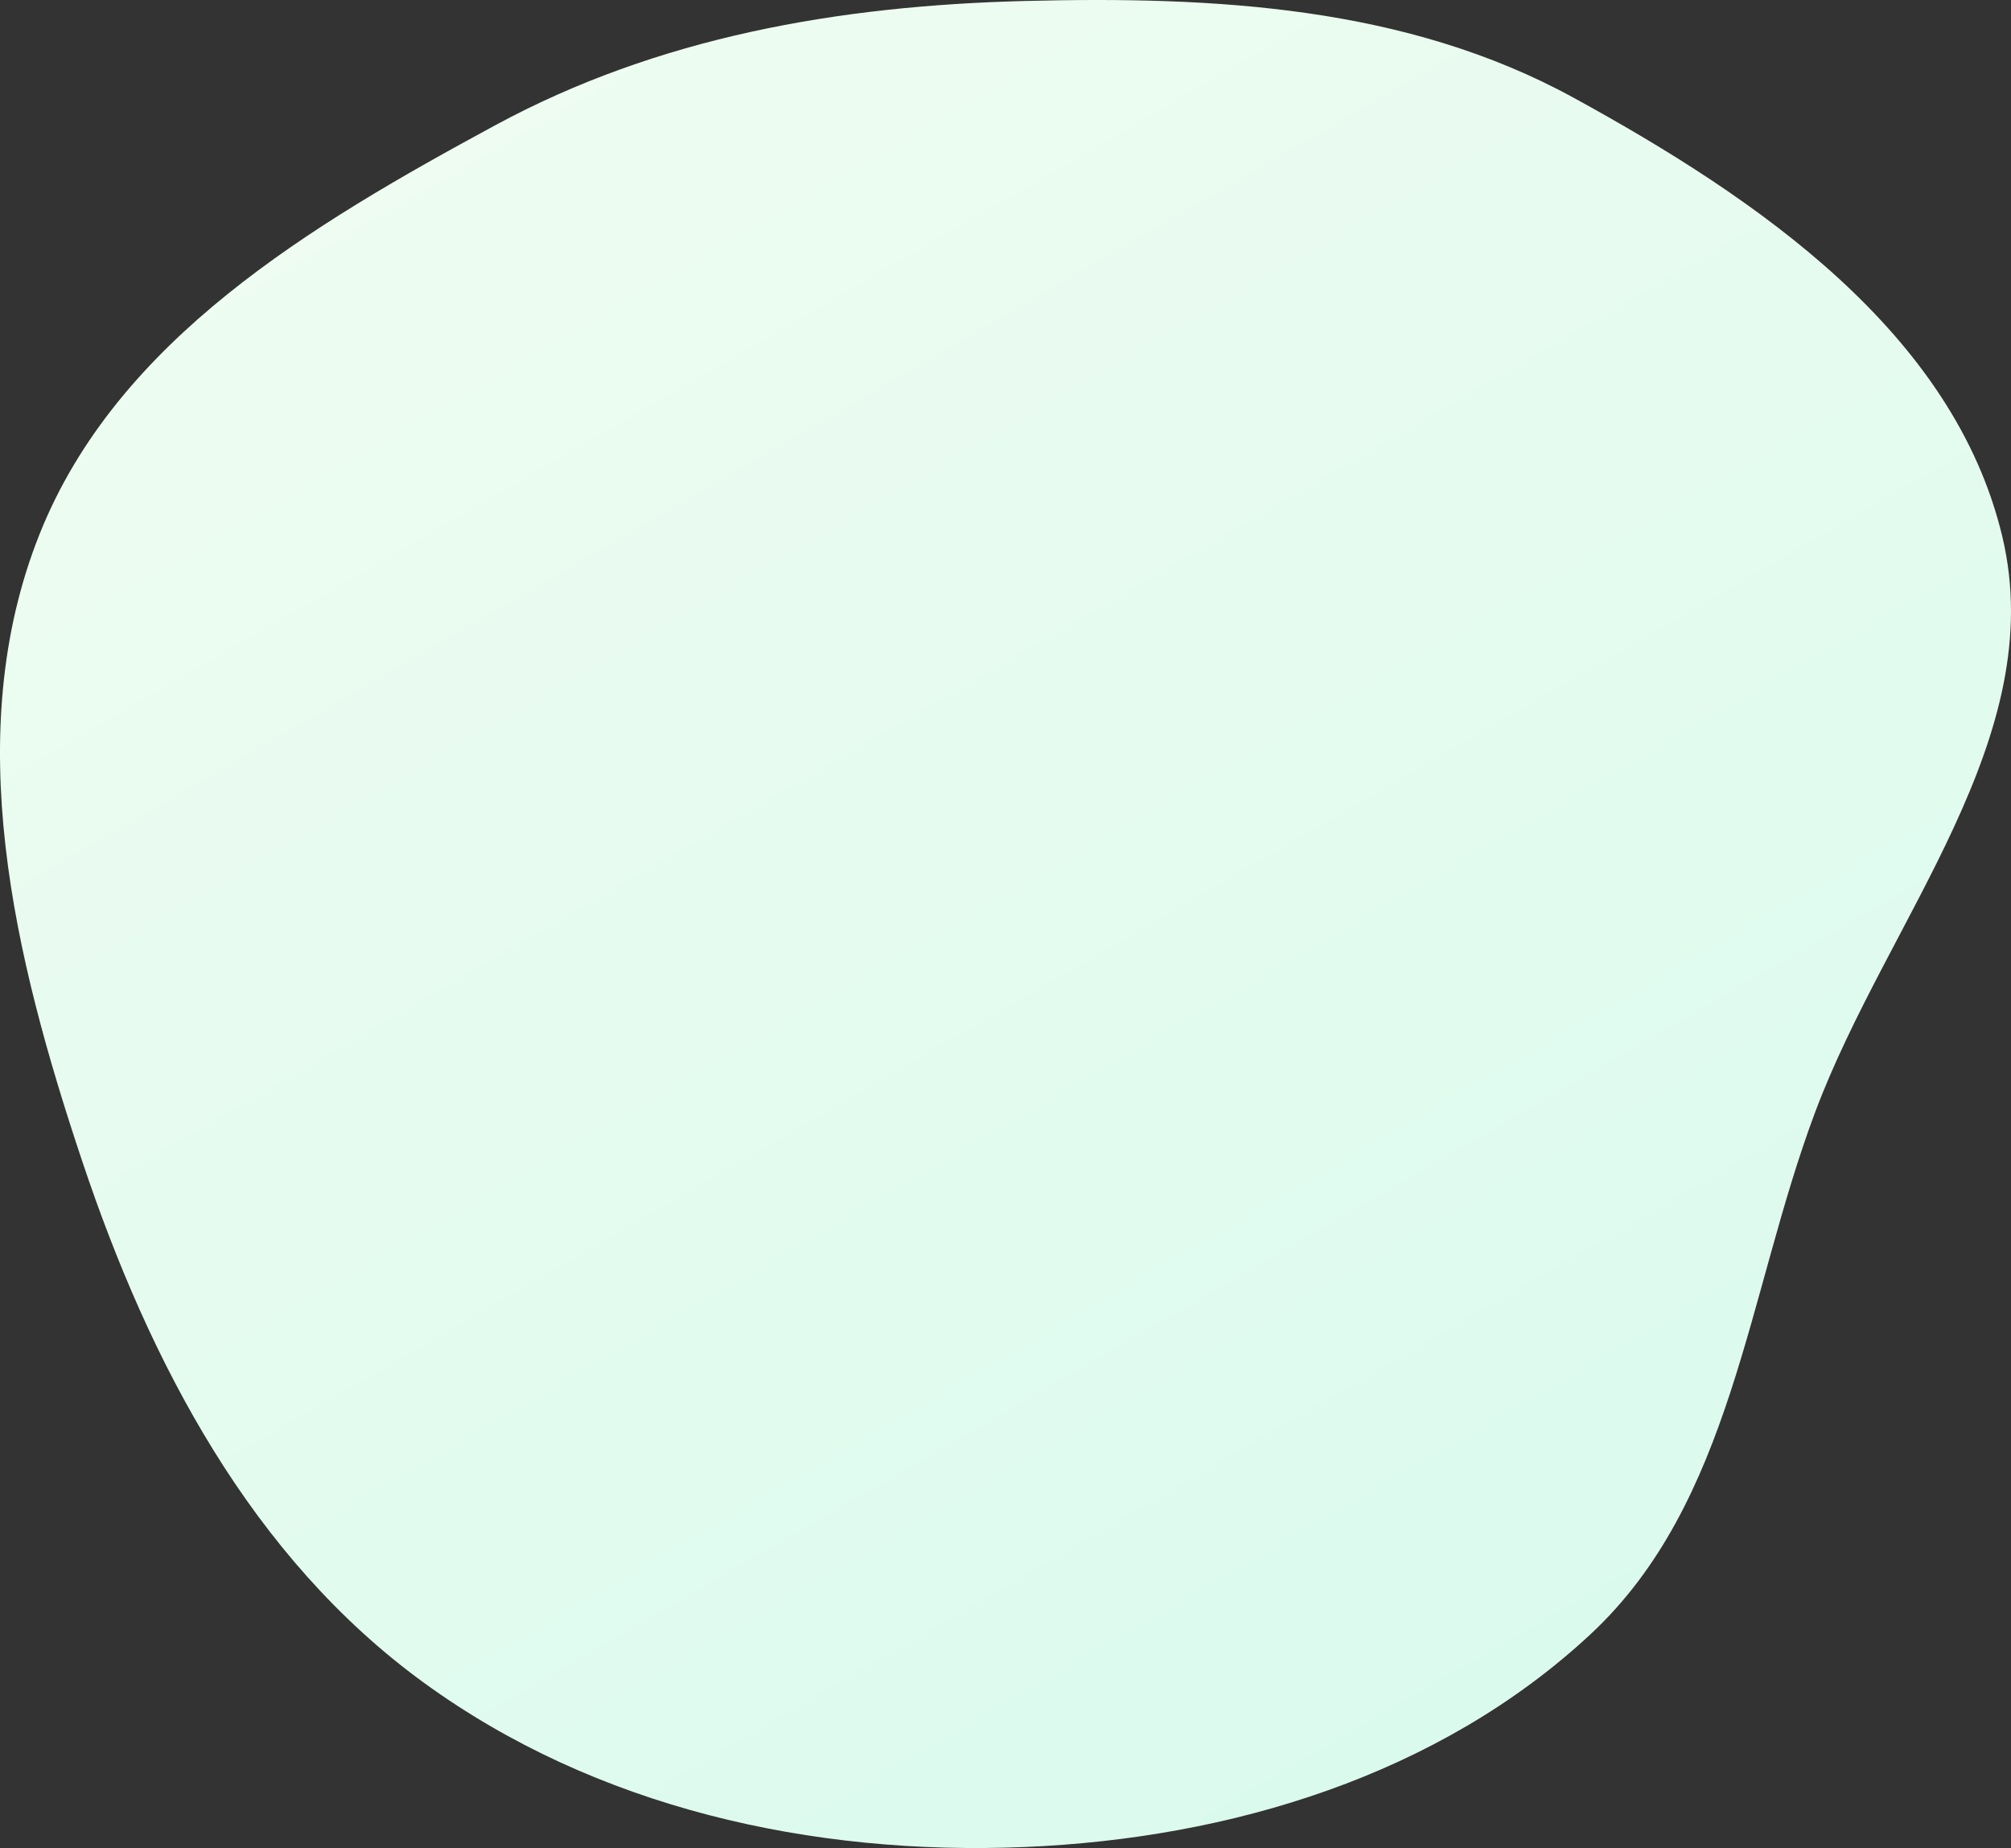 <?xml version="1.0" encoding="UTF-8"?>
<svg xmlns="http://www.w3.org/2000/svg" width="271" height="249" viewBox="0 0 271 249" fill="none">
  <rect x="0" y="0" width="271" height="249" fill="#333333" stroke="none"/>
  <path fill-rule="evenodd" clip-rule="evenodd" d="M138.046 0.134C163.719 -0.522 189.535 0.837 212.066 13.174C236.83 26.735 263.28 44.809 269.828 72.295C276.284 99.393 254.406 123.742 244.618 149.82C235.414 174.343 233.482 202.401 214.304 220.225C193.908 239.18 165.853 247.719 138.046 248.864C109.391 250.045 80.283 243.586 57.087 226.703C33.896 209.824 20.185 183.67 11.079 156.454C1.901 129.023 -5.389 98.857 5.323 71.989C15.766 45.792 41.936 30.303 66.721 16.885C88.74 4.964 113.021 0.773 138.046 0.134Z" fill="url(#paint0_linear)"></path>
  <defs>
    <linearGradient id="paint0_linear" x1="196" y1="233" x2="61" y2="-7.43869e-06" gradientUnits="userSpaceOnUse">
      <stop stop-color="#DBFAEE"></stop>
      <stop offset="1" stop-color="#EFFCF1"></stop>
    </linearGradient>
  </defs>
</svg>
